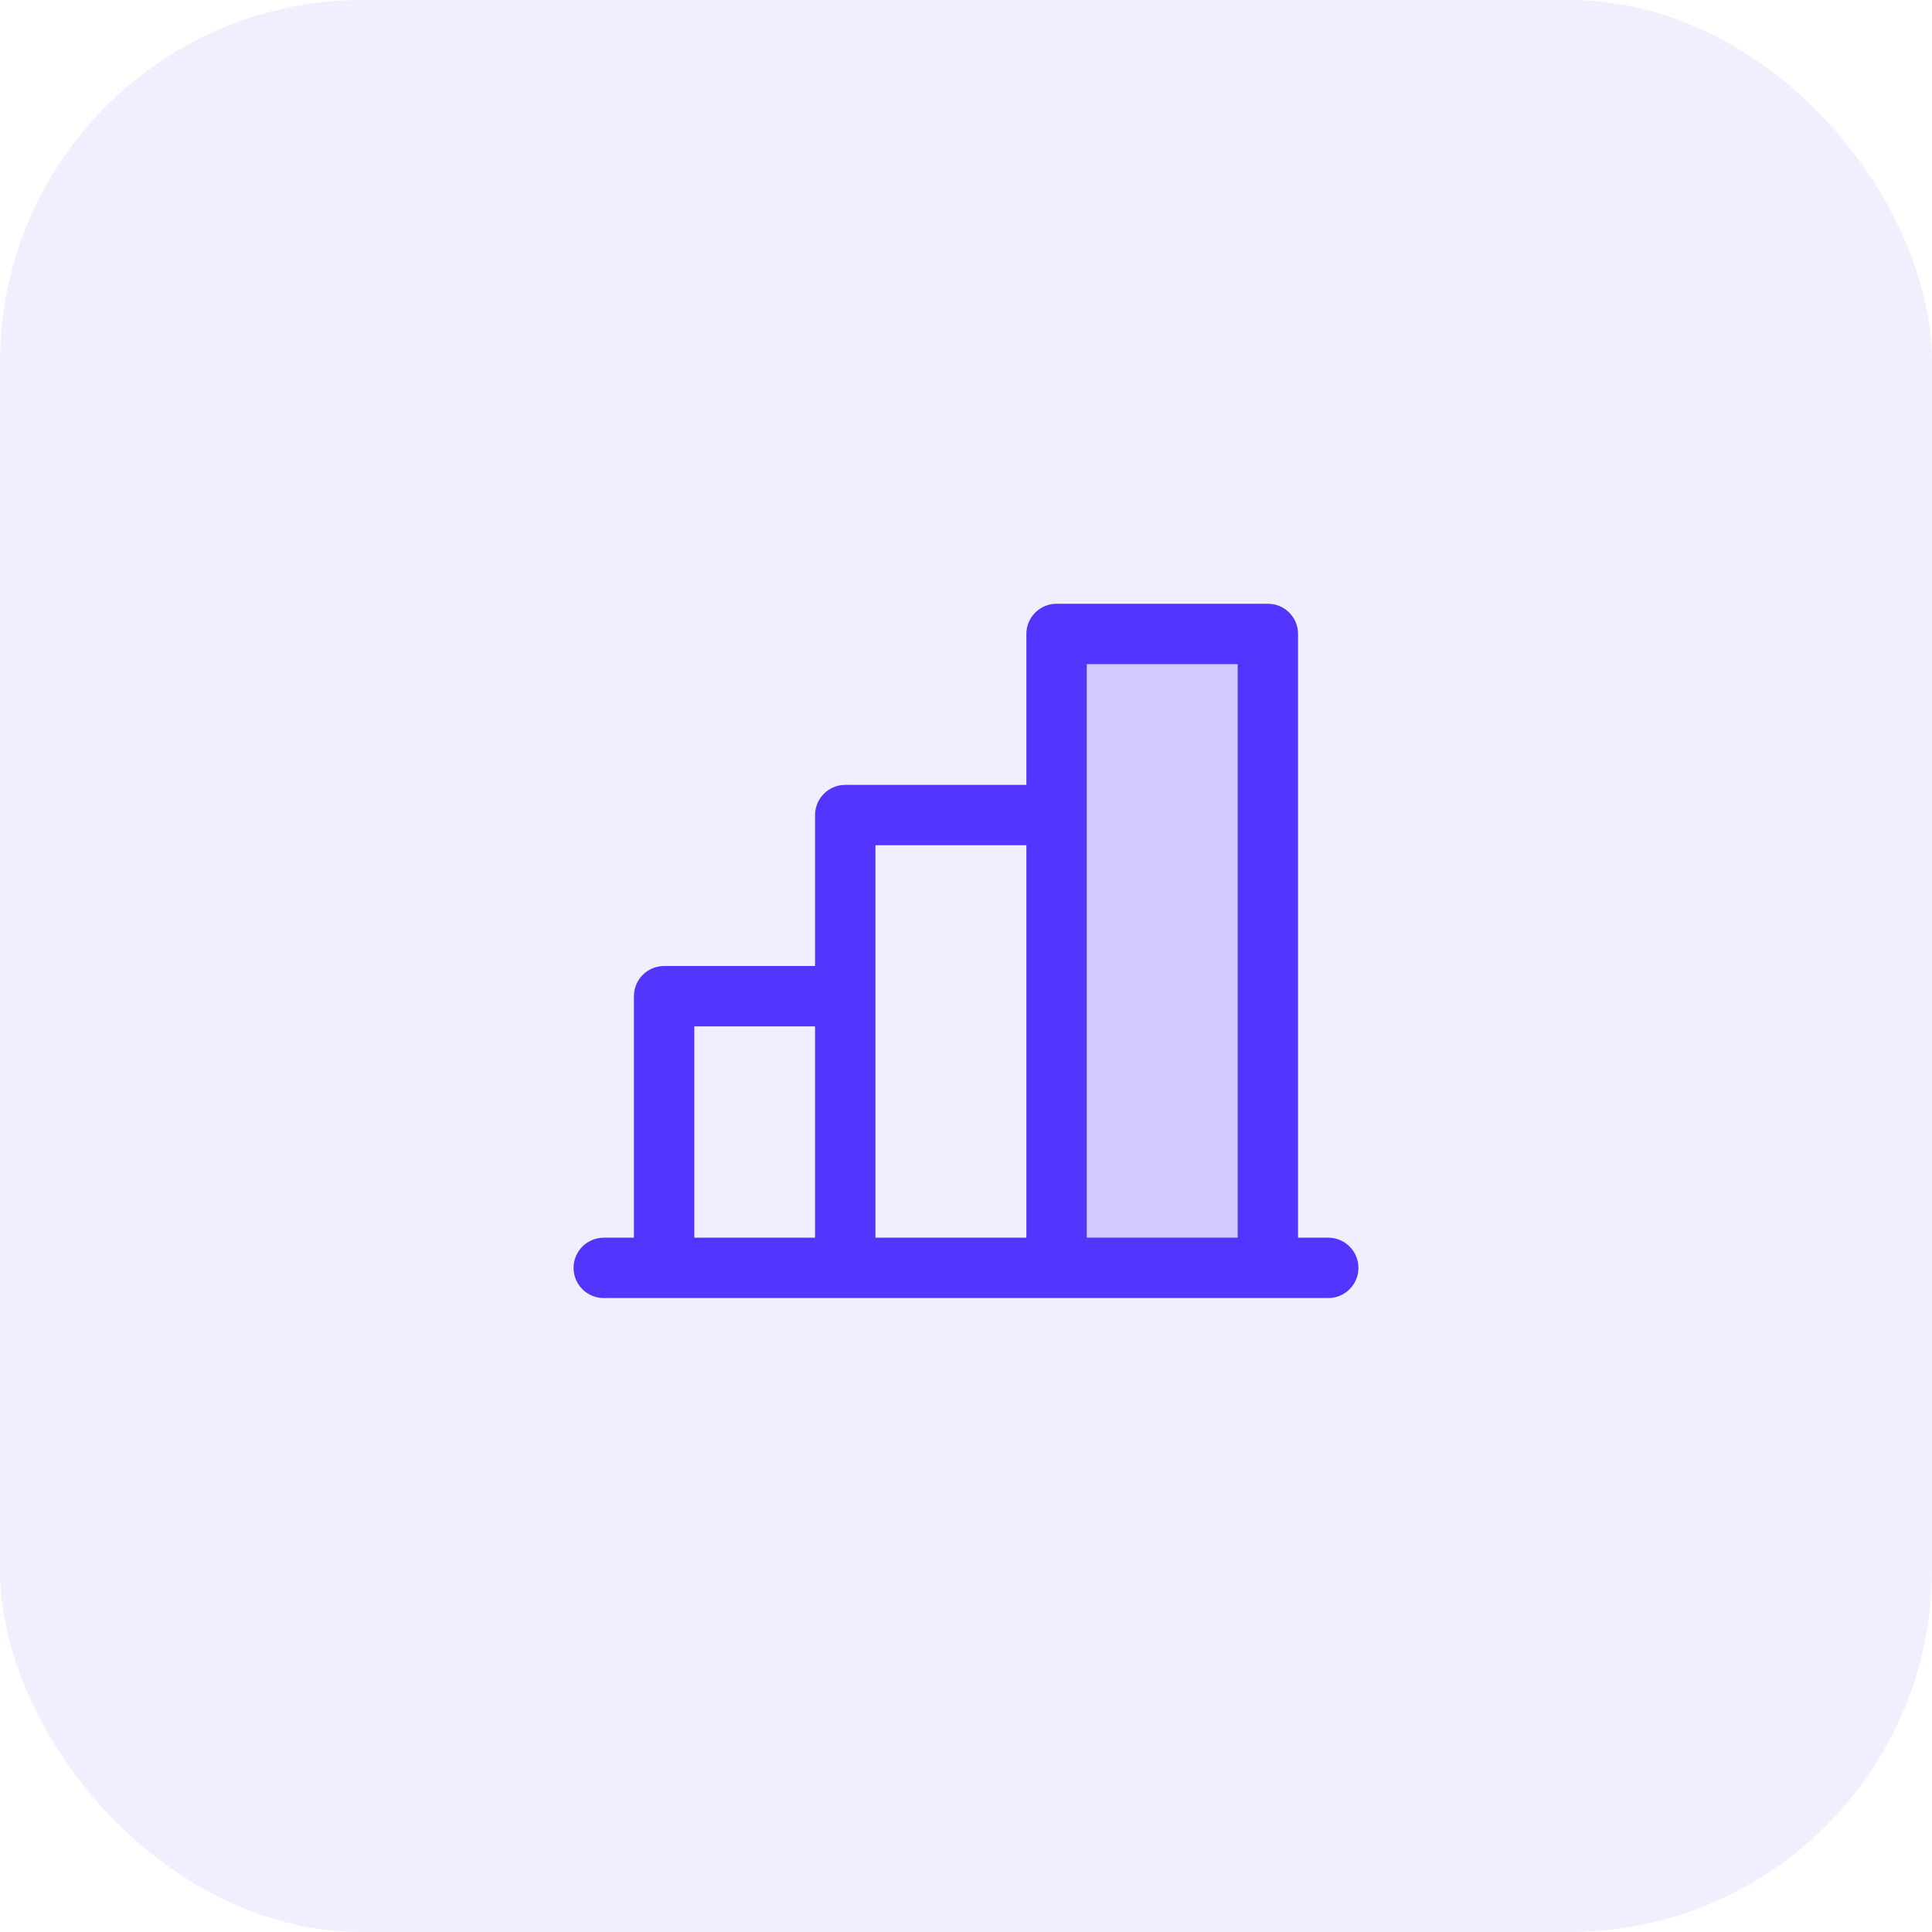 <svg width="64" height="64" viewBox="0 0 64 64" fill="none" xmlns="http://www.w3.org/2000/svg">
<rect width="64" height="64" rx="12" fill="#5236FF" fill-opacity="0.08"/>
<path opacity="0.2" d="M42 21V42H35V21H42Z" fill="#5236FF"/>
<path d="M44 41H43V21C43 20.735 42.895 20.48 42.707 20.293C42.52 20.105 42.265 20 42 20H35C34.735 20 34.48 20.105 34.293 20.293C34.105 20.48 34 20.735 34 21V26H28C27.735 26 27.48 26.105 27.293 26.293C27.105 26.48 27 26.735 27 27V32H22C21.735 32 21.48 32.105 21.293 32.293C21.105 32.48 21 32.735 21 33V41H20C19.735 41 19.48 41.105 19.293 41.293C19.105 41.48 19 41.735 19 42C19 42.265 19.105 42.52 19.293 42.707C19.48 42.895 19.735 43 20 43H44C44.265 43 44.52 42.895 44.707 42.707C44.895 42.52 45 42.265 45 42C45 41.735 44.895 41.48 44.707 41.293C44.52 41.105 44.265 41 44 41ZM36 22H41V41H36V22ZM29 28H34V41H29V28ZM23 34H27V41H23V34Z" fill="#5236FF"/>
</svg>
